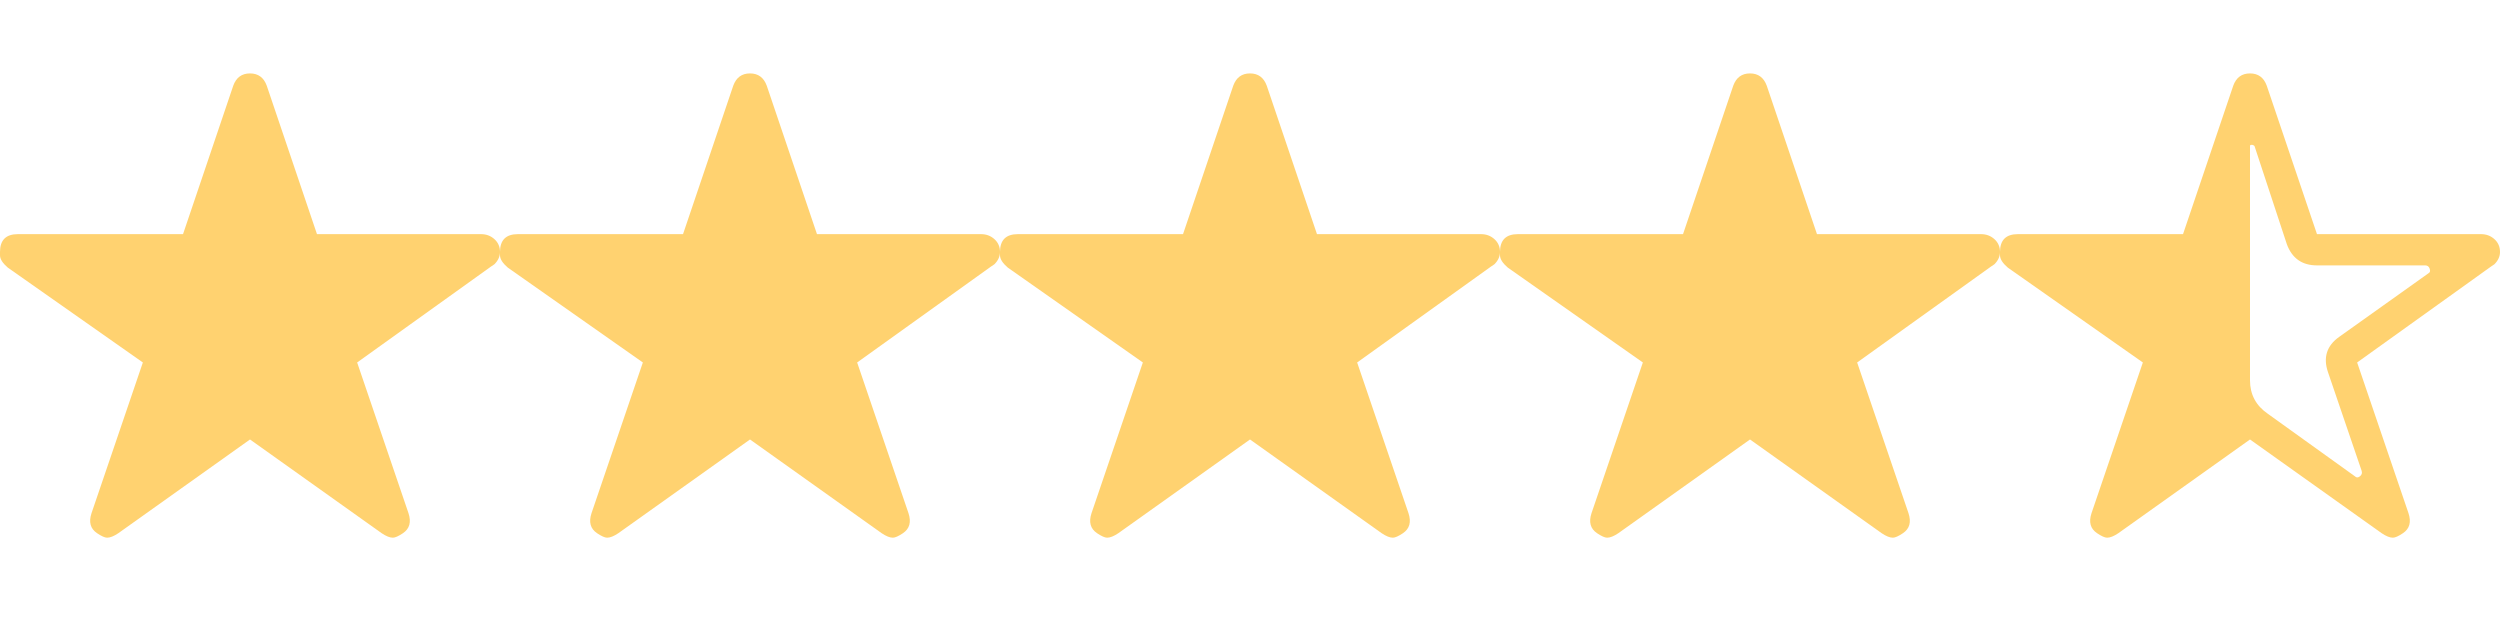 <svg xmlns="http://www.w3.org/2000/svg" width="90" height="23" viewBox="0 0 90 23" fill="none"><g clip-path="url(#clip0_93_851)"><path d="M17.317 8.429C17.505 8.429 17.665 8.489 17.799 8.609C17.933 8.73 18 8.884 18 9.071C18 9.232 17.933 9.379 17.799 9.513L17.679 9.594L12.857 13.049L14.705 18.473C14.812 18.795 14.745 19.036 14.505 19.196C14.344 19.304 14.223 19.357 14.143 19.357C14.036 19.357 13.902 19.304 13.741 19.196L9 15.821L4.259 19.196C4.098 19.304 3.964 19.357 3.857 19.357C3.777 19.357 3.656 19.304 3.496 19.196C3.254 19.036 3.188 18.795 3.295 18.473L5.143 13.049L0.281 9.634C0.094 9.473 0 9.326 0 9.192V9.071C0 8.643 0.214 8.429 0.643 8.429H6.589L8.397 3.085C8.504 2.79 8.705 2.643 9 2.643C9.295 2.643 9.496 2.79 9.603 3.085L11.411 8.429H17.317Z" fill="#FFD270"></path></g><g clip-path="url(#clip1_93_851)"><path d="M35.317 8.429C35.505 8.429 35.665 8.489 35.799 8.609C35.933 8.73 36 8.884 36 9.071C36 9.232 35.933 9.379 35.799 9.513L35.679 9.594L30.857 13.049L32.705 18.473C32.812 18.795 32.745 19.036 32.505 19.196C32.344 19.304 32.223 19.357 32.143 19.357C32.036 19.357 31.902 19.304 31.741 19.196L27 15.821L22.259 19.196C22.098 19.304 21.964 19.357 21.857 19.357C21.777 19.357 21.656 19.304 21.495 19.196C21.255 19.036 21.188 18.795 21.295 18.473L23.143 13.049L18.281 9.634C18.094 9.473 18 9.326 18 9.192V9.071C18 8.643 18.214 8.429 18.643 8.429H24.589L26.397 3.085C26.505 2.79 26.705 2.643 27 2.643C27.295 2.643 27.495 2.79 27.603 3.085L29.411 8.429H35.317Z" fill="#FFD270"></path></g><g clip-path="url(#clip2_93_851)"><path d="M53.317 8.429C53.505 8.429 53.665 8.489 53.799 8.609C53.933 8.73 54 8.884 54 9.071C54 9.232 53.933 9.379 53.799 9.513L53.679 9.594L48.857 13.049L50.705 18.473C50.812 18.795 50.745 19.036 50.505 19.196C50.344 19.304 50.223 19.357 50.143 19.357C50.036 19.357 49.902 19.304 49.741 19.196L45 15.821L40.259 19.196C40.098 19.304 39.964 19.357 39.857 19.357C39.777 19.357 39.656 19.304 39.495 19.196C39.255 19.036 39.188 18.795 39.295 18.473L41.143 13.049L36.281 9.634C36.094 9.473 36 9.326 36 9.192V9.071C36 8.643 36.214 8.429 36.643 8.429H42.589L44.397 3.085C44.505 2.79 44.705 2.643 45 2.643C45.295 2.643 45.495 2.79 45.603 3.085L47.411 8.429H53.317Z" fill="#FFD270"></path></g><g clip-path="url(#clip3_93_851)"><path d="M71.317 8.429C71.504 8.429 71.665 8.489 71.799 8.609C71.933 8.73 72 8.884 72 9.071C72 9.232 71.933 9.379 71.799 9.513L71.679 9.594L66.857 13.049L68.705 18.473C68.812 18.795 68.746 19.036 68.504 19.196C68.344 19.304 68.223 19.357 68.143 19.357C68.036 19.357 67.902 19.304 67.741 19.196L63 15.821L58.259 19.196C58.098 19.304 57.964 19.357 57.857 19.357C57.777 19.357 57.656 19.304 57.495 19.196C57.255 19.036 57.188 18.795 57.295 18.473L59.143 13.049L54.281 9.634C54.094 9.473 54 9.326 54 9.192V9.071C54 8.643 54.214 8.429 54.643 8.429H60.589L62.397 3.085C62.505 2.79 62.705 2.643 63 2.643C63.295 2.643 63.495 2.79 63.603 3.085L65.411 8.429H71.317Z" fill="#FFD270"></path></g><g clip-path="url(#clip4_93_851)"><path d="M89.317 8.429C89.504 8.429 89.665 8.489 89.799 8.609C89.933 8.73 90 8.884 90 9.071C90 9.232 89.933 9.379 89.799 9.513L89.679 9.594L84.857 13.049L86.705 18.473C86.812 18.795 86.746 19.036 86.504 19.196C86.344 19.304 86.223 19.357 86.143 19.357C86.036 19.357 85.902 19.304 85.741 19.196L81 15.821L76.259 19.196C76.098 19.304 75.964 19.357 75.857 19.357C75.777 19.357 75.656 19.304 75.496 19.196C75.254 19.036 75.188 18.795 75.295 18.473L77.143 13.049L72.281 9.634C72.094 9.473 72 9.326 72 9.192V9.071C72 8.643 72.214 8.429 72.643 8.429H78.589L80.397 3.085C80.504 2.79 80.705 2.643 81 2.643C81.295 2.643 81.496 2.79 81.603 3.085L83.411 8.429H89.317ZM87.429 9.835C87.482 9.808 87.496 9.754 87.469 9.674C87.442 9.594 87.388 9.554 87.308 9.554H83.411C82.875 9.554 82.513 9.299 82.326 8.79L81.161 5.254C81.134 5.228 81.1 5.214 81.06 5.214C81.02 5.214 81 5.228 81 5.254V13.692C81 14.201 81.214 14.603 81.643 14.897L84.777 17.147C84.83 17.201 84.891 17.201 84.958 17.147C85.025 17.094 85.045 17.027 85.018 16.946L83.812 13.411C83.625 12.875 83.759 12.446 84.214 12.125L87.429 9.835Z" fill="#FFD270"></path></g><defs><clipPath id="clip0_93_851"><rect width="18" height="21" fill="white" transform="matrix(1 0 0 -1 0 21.5)"></rect></clipPath><clipPath id="clip1_93_851"><rect width="18" height="21" fill="white" transform="matrix(1 0 0 -1 18 21.5)"></rect></clipPath><clipPath id="clip2_93_851"><rect width="18" height="21" fill="white" transform="matrix(1 0 0 -1 36 21.5)"></rect></clipPath><clipPath id="clip3_93_851"><rect width="18" height="21" fill="white" transform="matrix(1 0 0 -1 54 21.5)"></rect></clipPath><clipPath id="clip4_93_851"><rect width="18" height="21" fill="white" transform="matrix(1 0 0 -1 72 21.5)"></rect></clipPath></defs></svg>